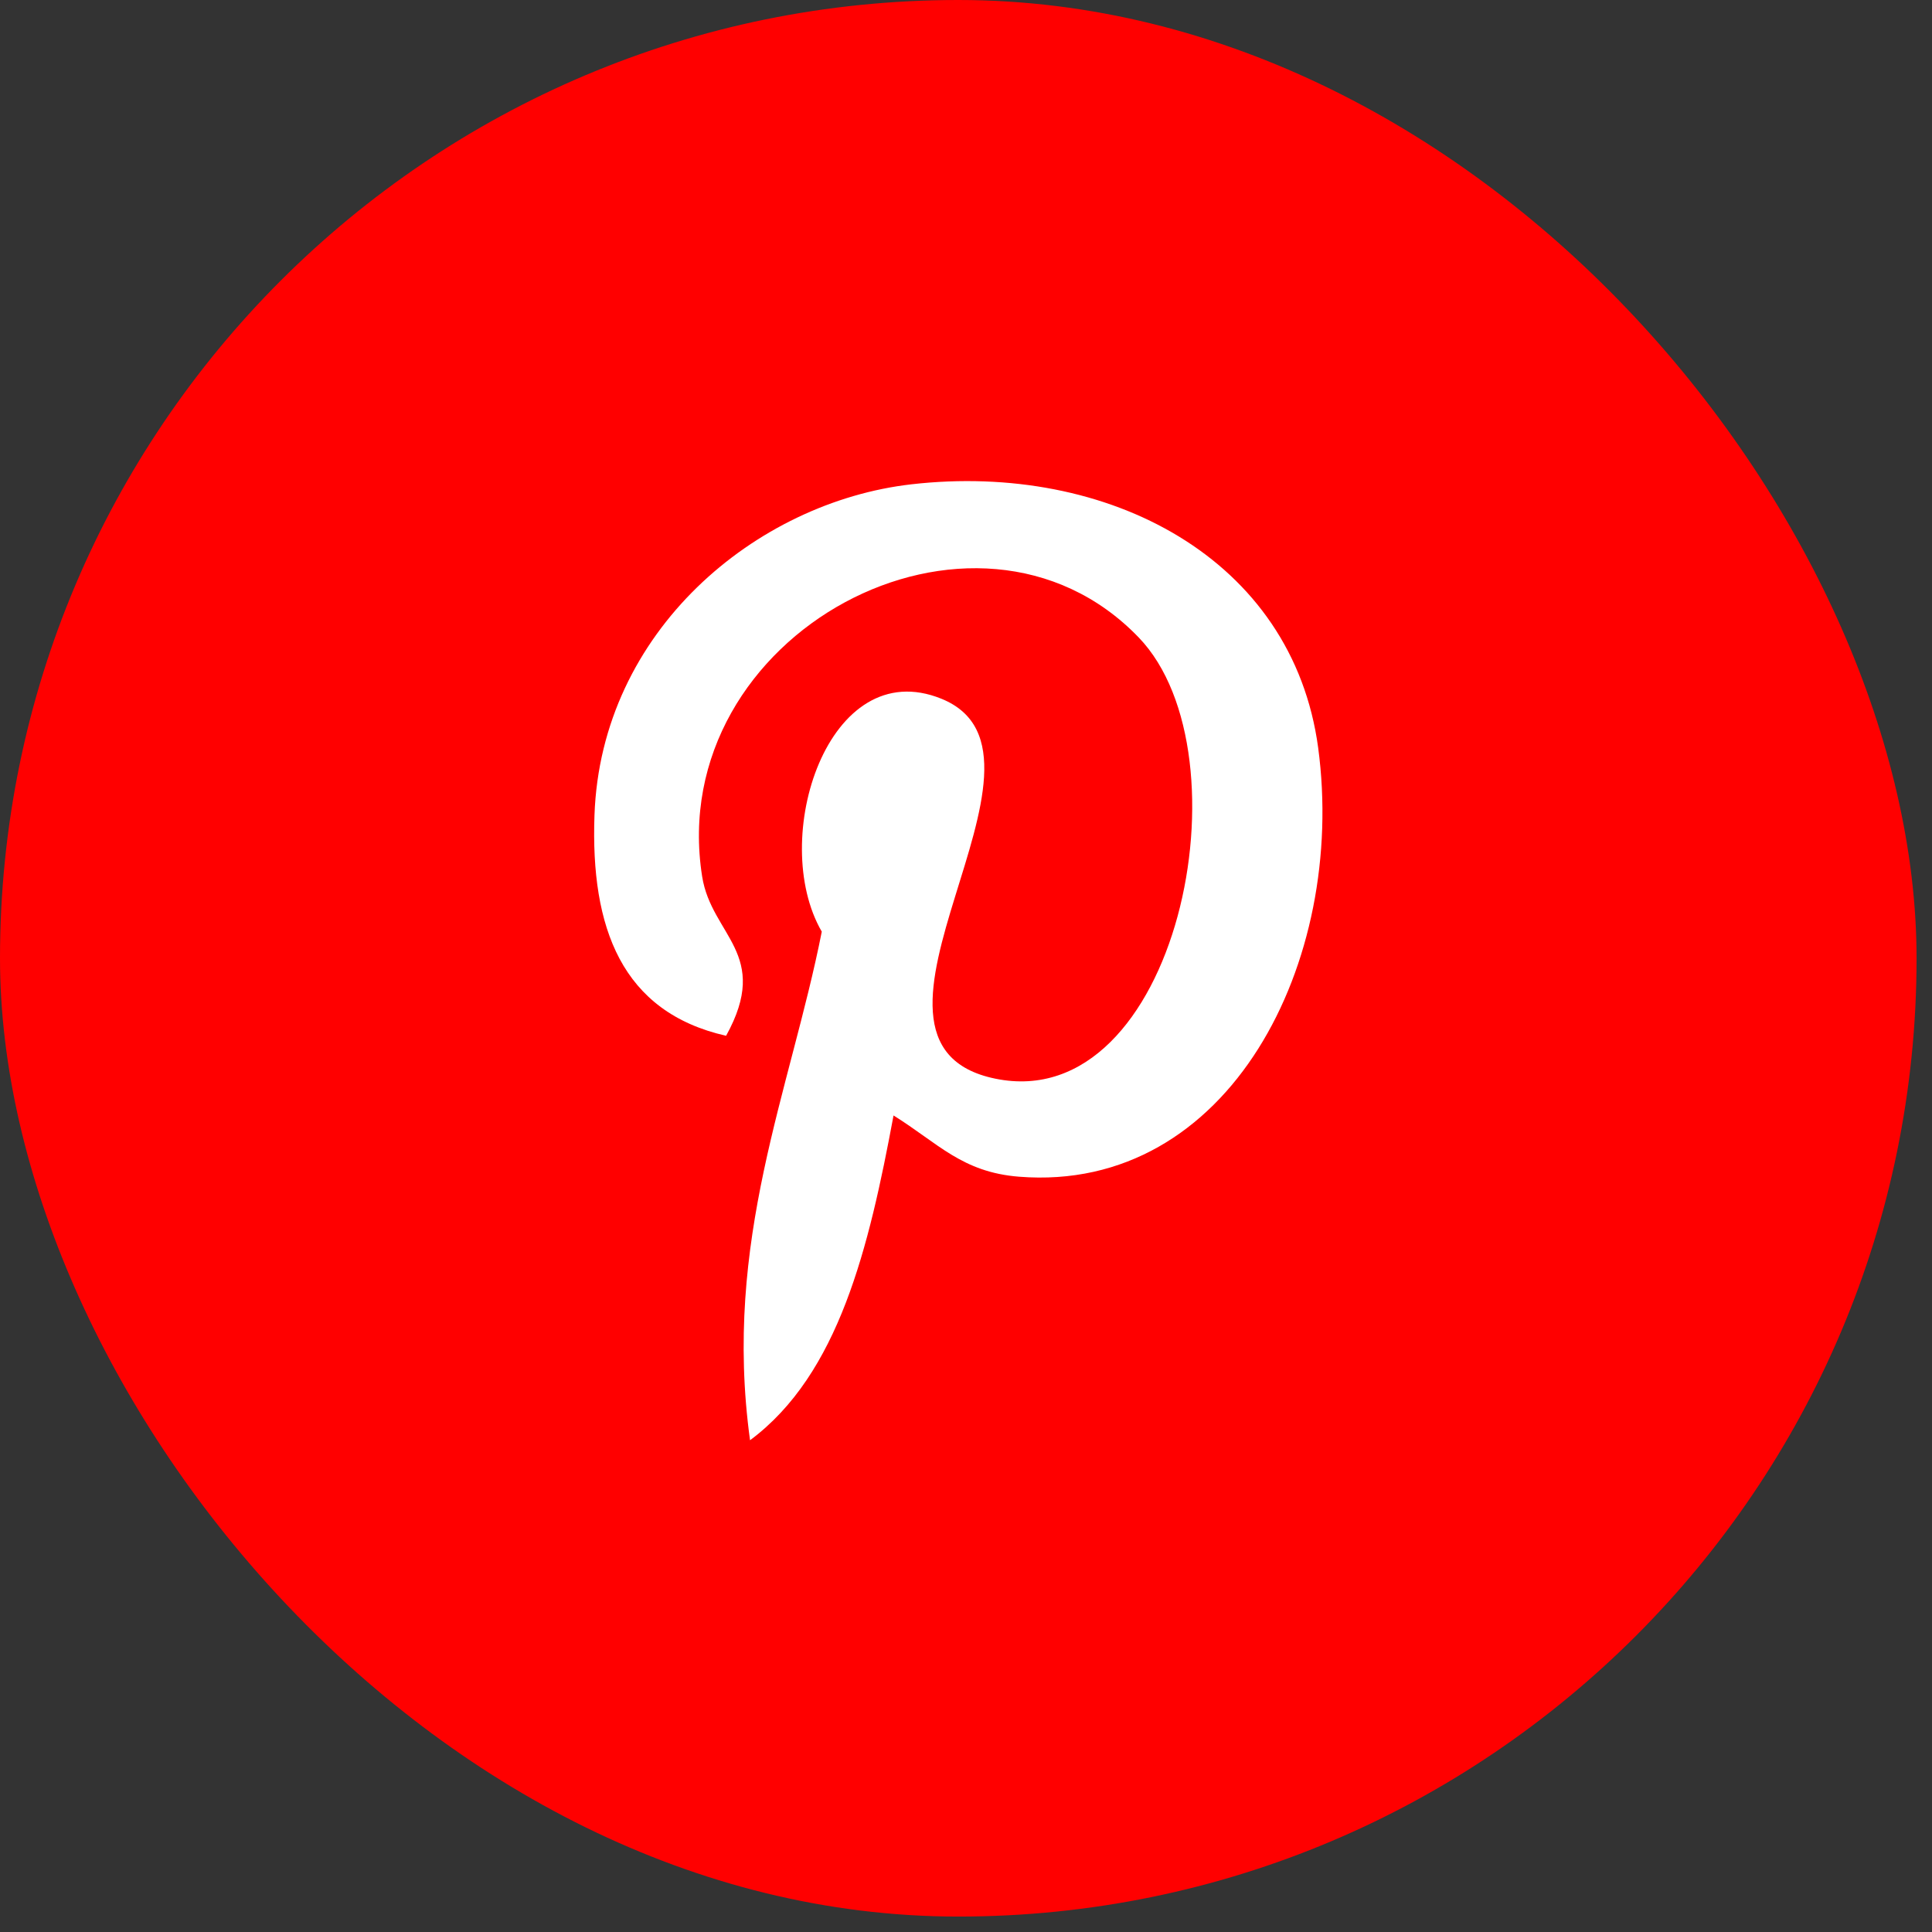 <svg width="77" height="77" viewBox="0 0 77 77" fill="none" xmlns="http://www.w3.org/2000/svg">
<rect x="0" y="0" width="77" height="77" fill="#333333" stroke="none"/>
<rect width="76.385" height="76.385" rx="38.193" fill="#FF0000"/>
<path d="M36.326 19.302C30.126 20.011 23.948 25.15 23.693 32.492C23.533 36.974 24.775 40.337 28.939 41.281C30.745 38.015 28.356 37.295 27.984 34.932C26.458 25.251 38.883 18.648 45.385 25.408C49.884 30.088 46.922 44.487 39.666 42.99C32.716 41.561 43.068 30.099 37.521 27.849C33.011 26.02 30.614 33.443 32.752 37.131C31.499 43.472 28.8 49.447 29.893 57.401C33.437 54.766 34.632 49.719 35.612 44.457C37.393 45.566 38.344 46.719 40.617 46.898C48.999 47.562 53.679 38.325 52.536 29.804C51.519 22.25 44.161 18.406 36.326 19.302Z" fill="white"/>
</svg>
